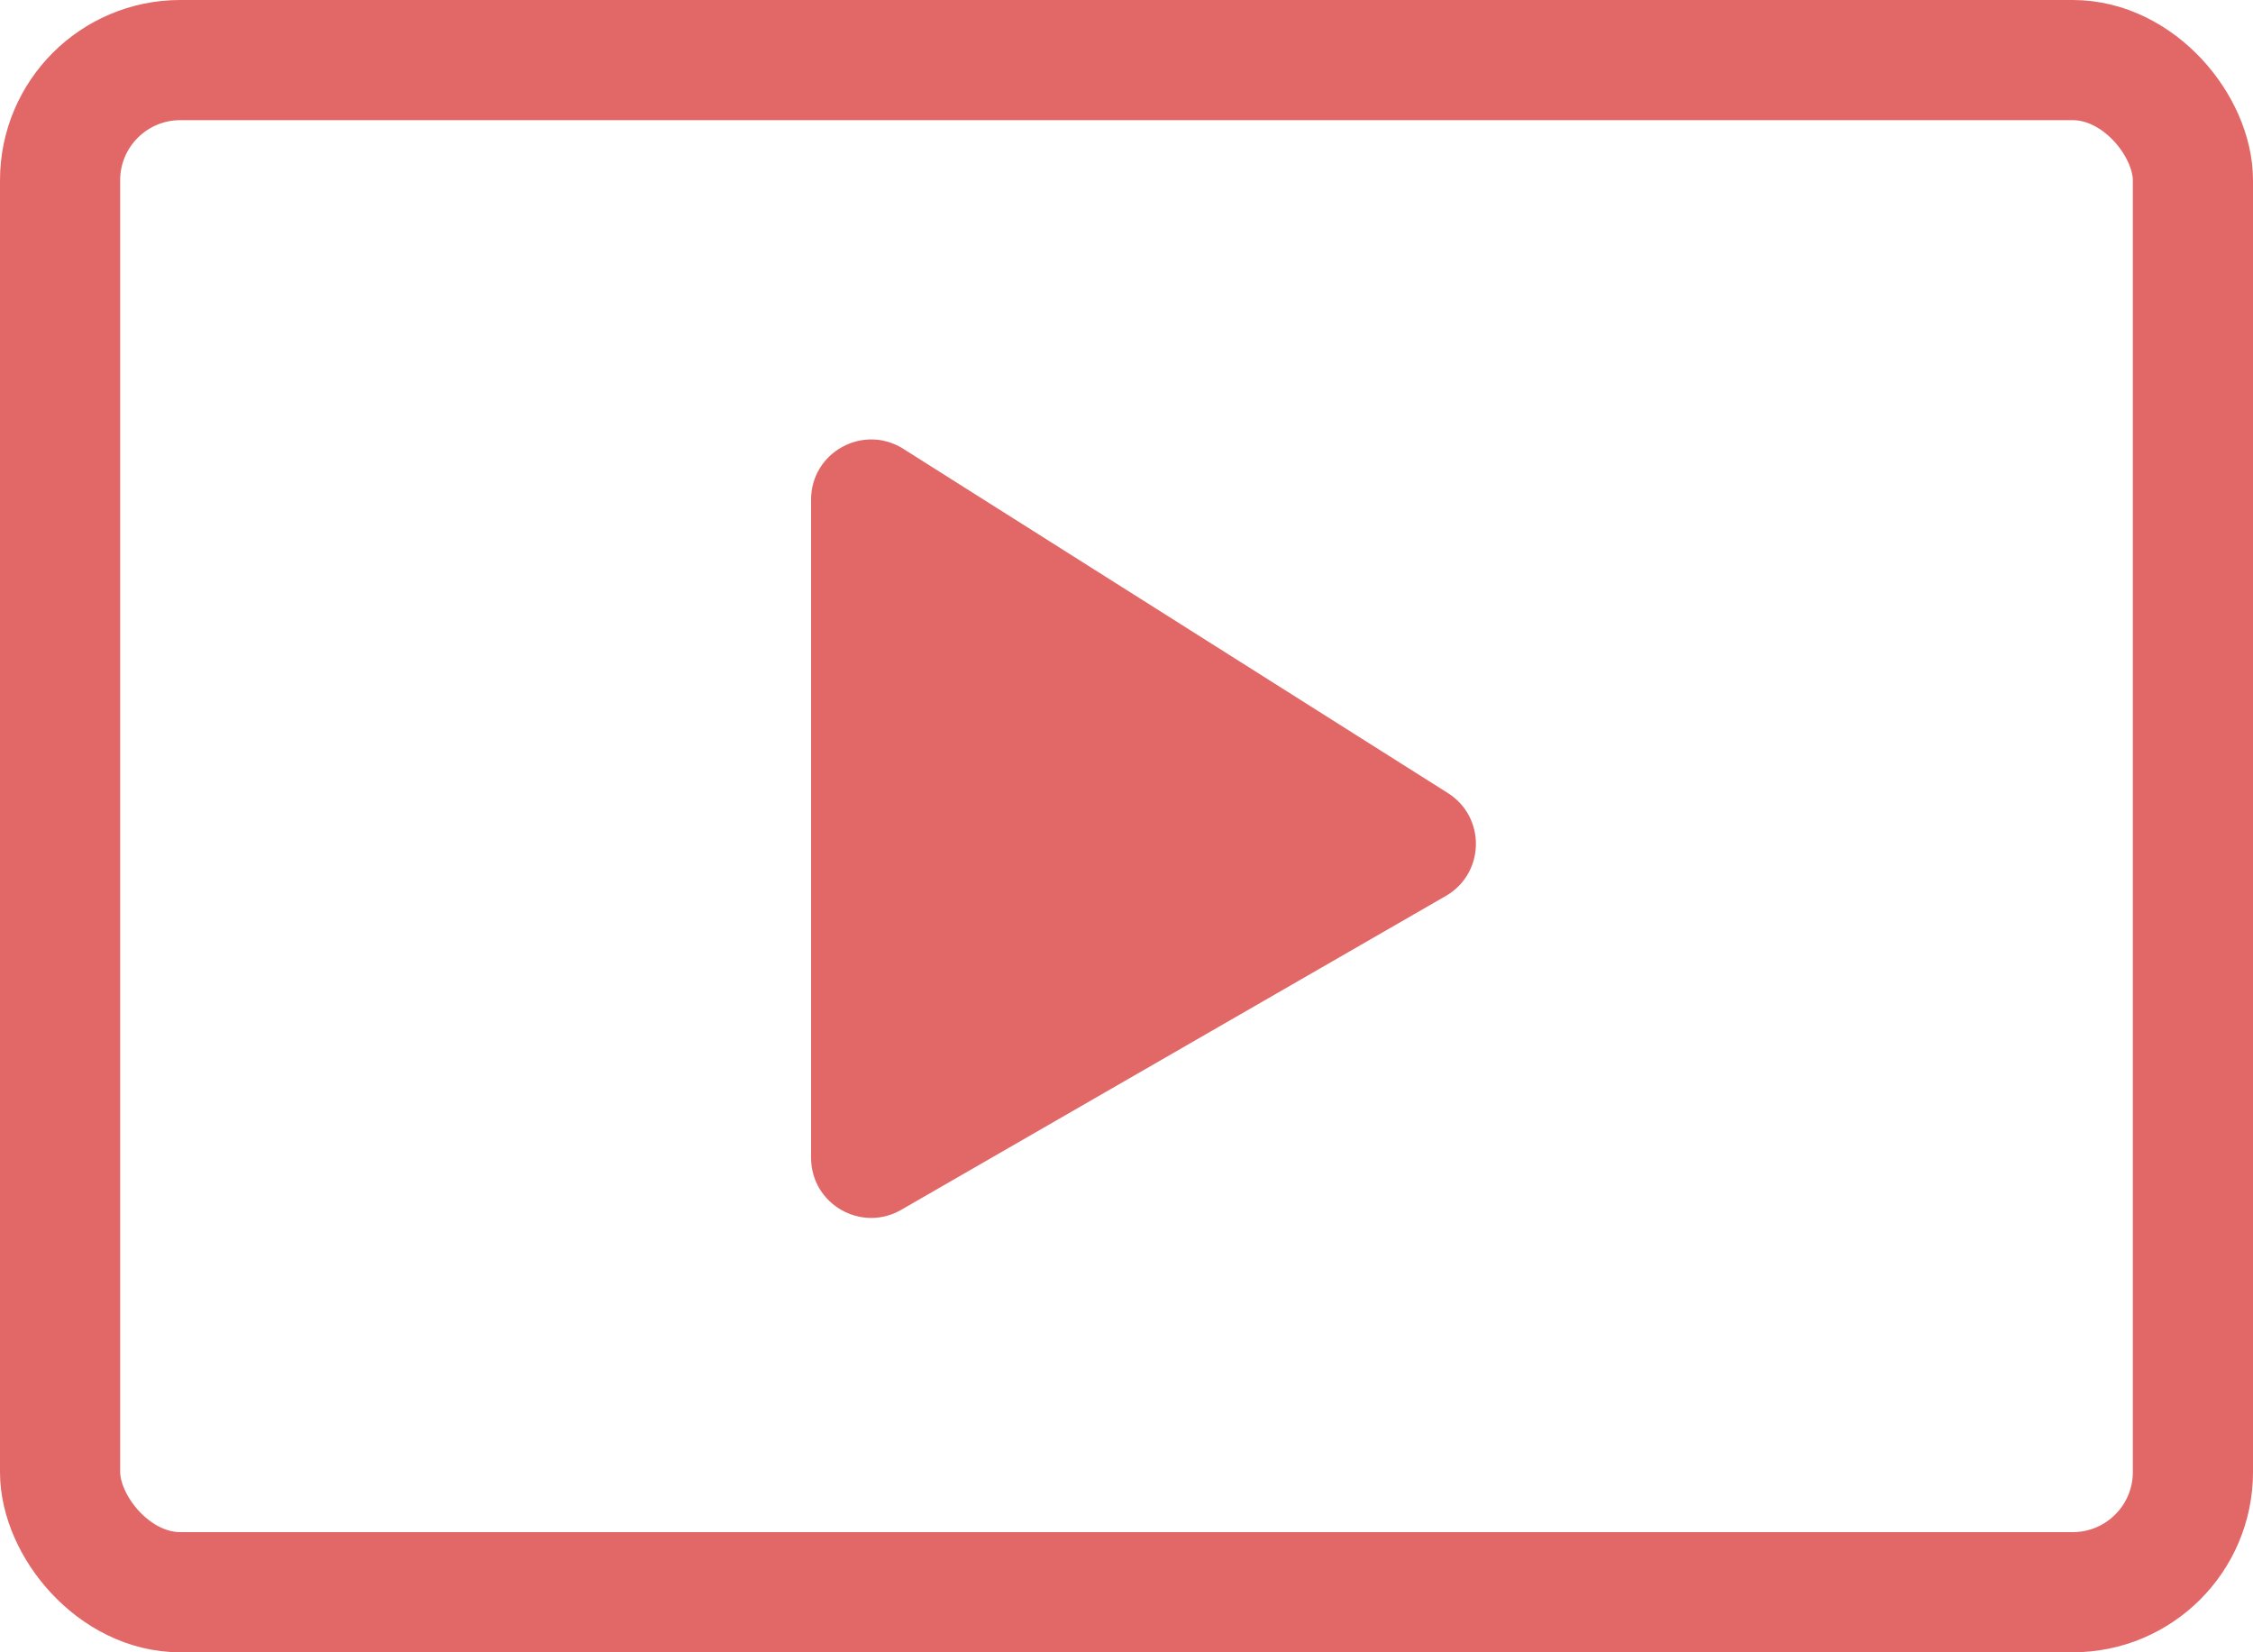 <svg width="75" height="55" viewBox="0 0 75 55" fill="none" xmlns="http://www.w3.org/2000/svg">
<rect x="2" y="2" width="71" height="51" rx="4" stroke="#E26767" stroke-width="4"/>
<path d="M27 38.539V16.63C27 15.055 28.737 14.098 30.069 14.94L48.2 26.4C49.472 27.204 49.434 29.072 48.13 29.823L29.999 40.272C28.665 41.04 27 40.078 27 38.539Z" fill="#E26767"/>
</svg>
